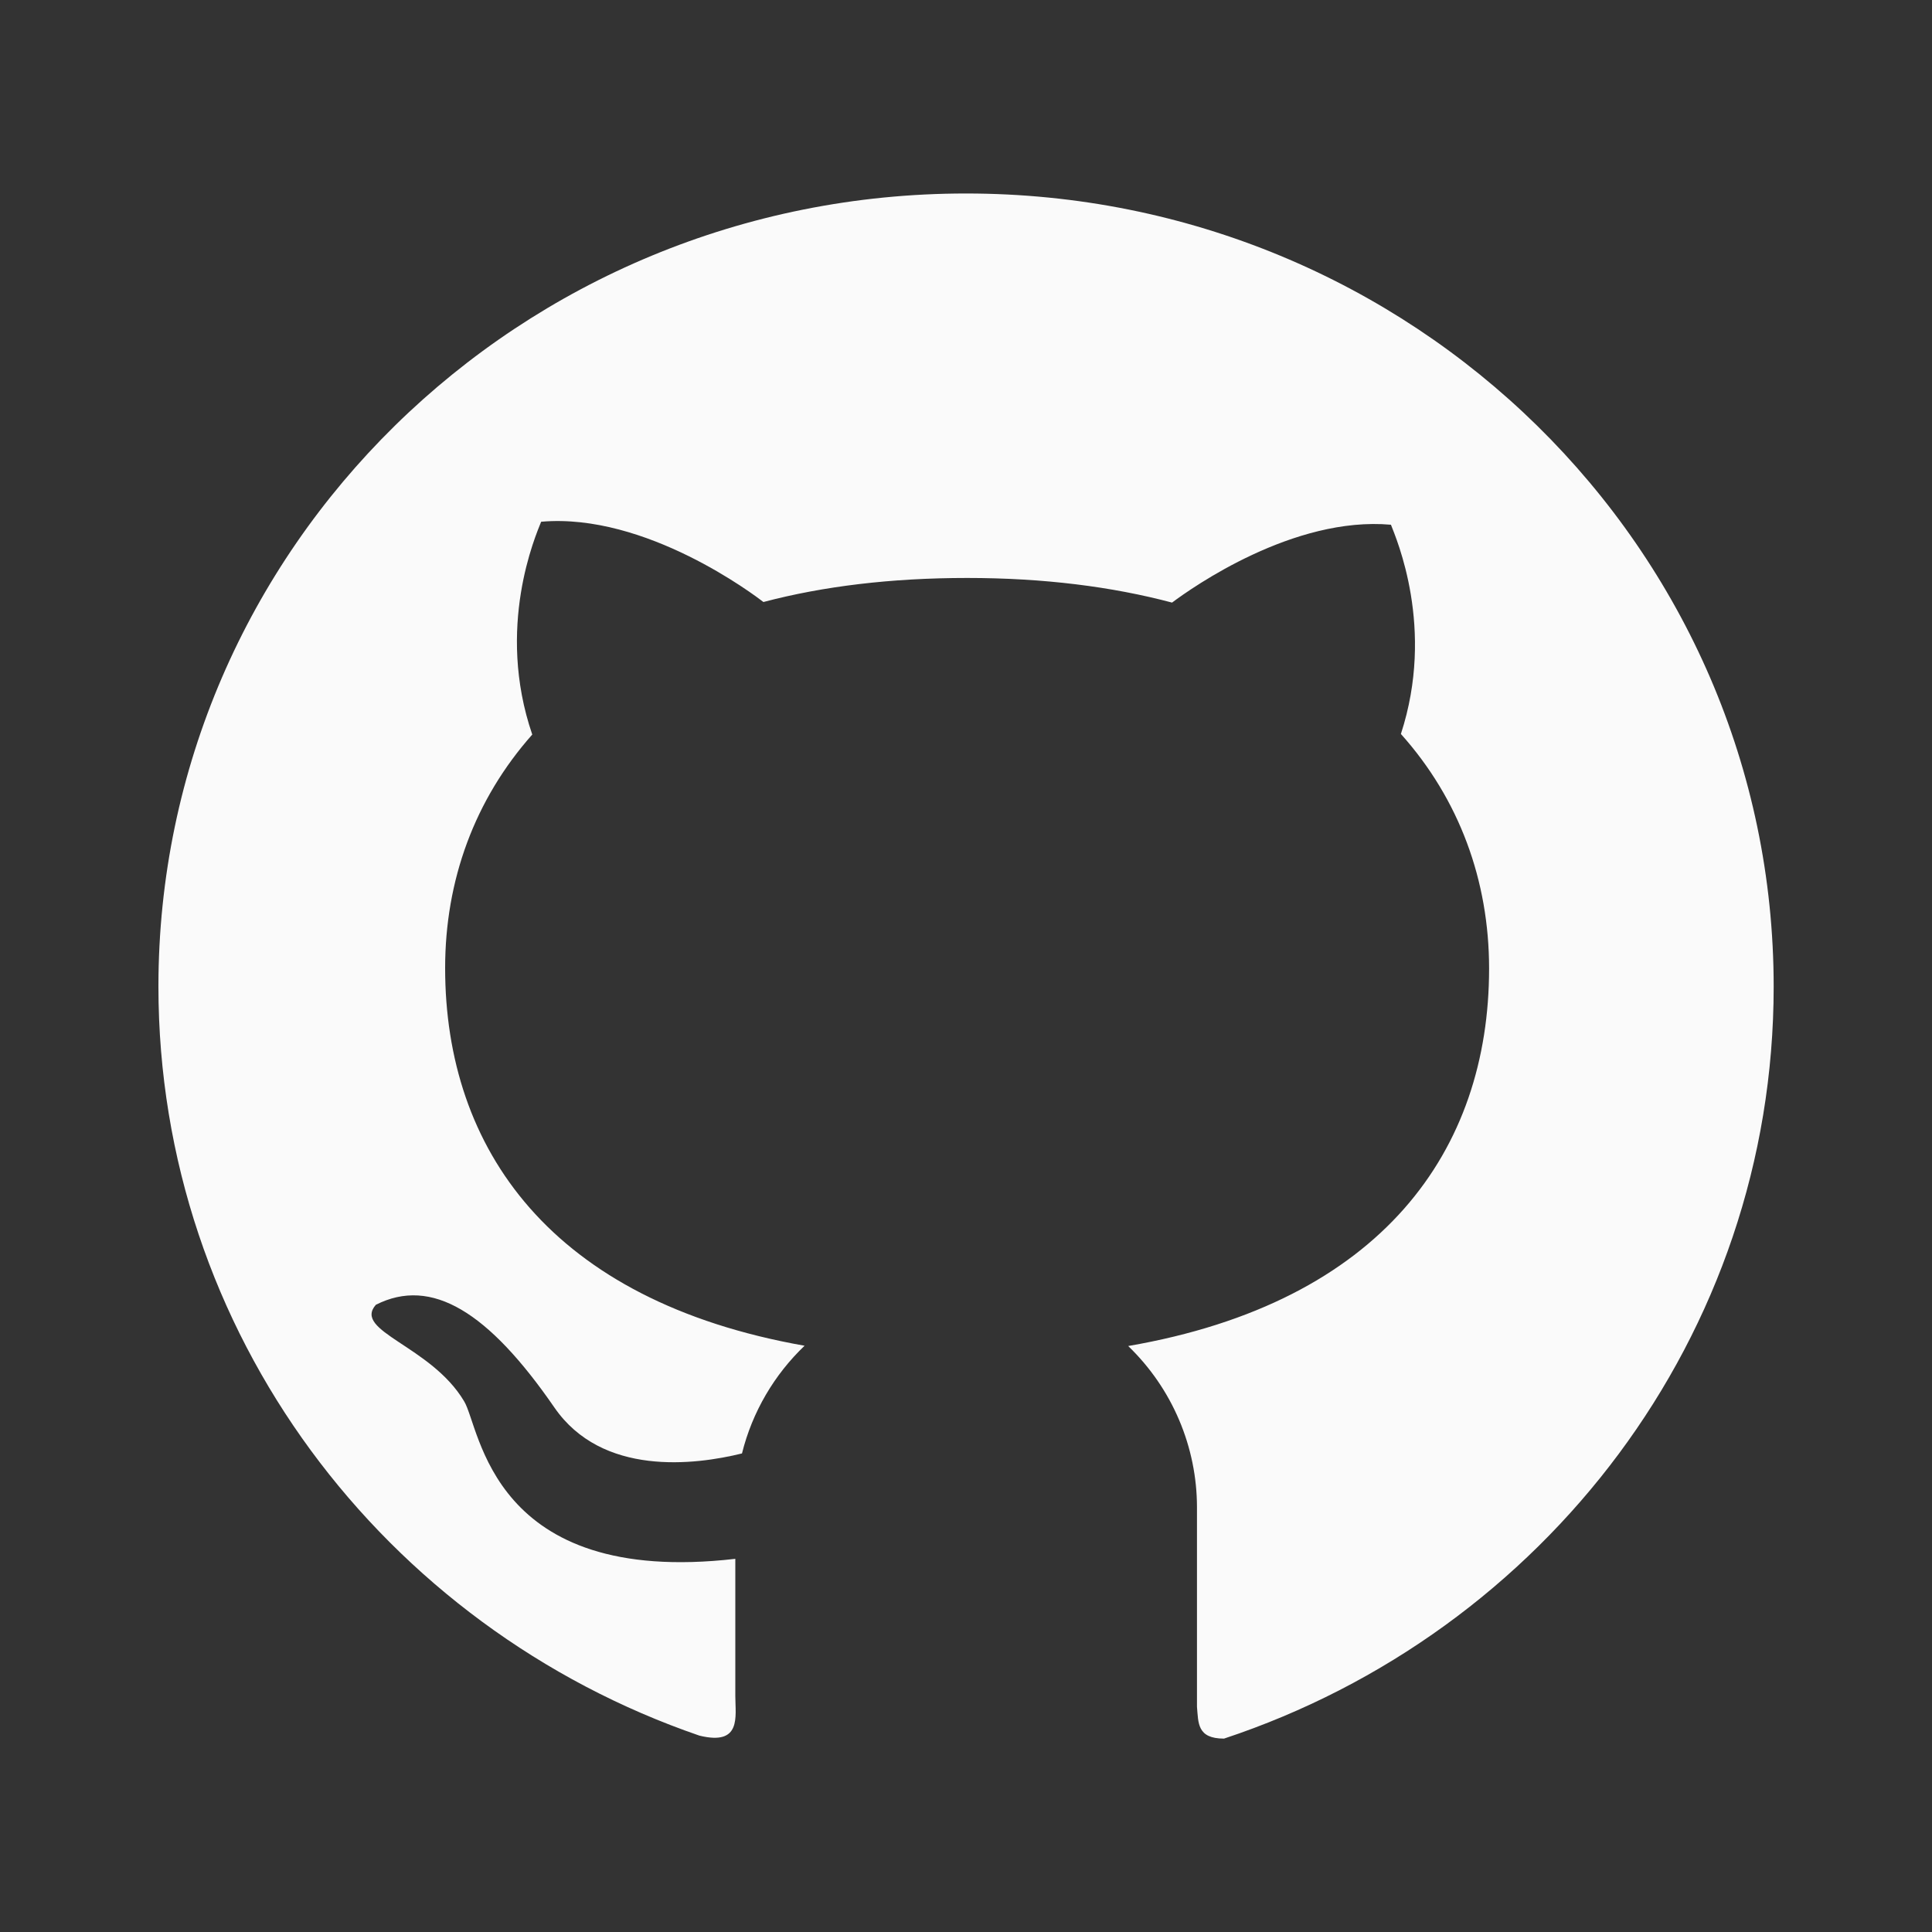 <svg width="20" height="20" viewBox="0 0 20 20" fill="none" xmlns="http://www.w3.org/2000/svg">
<rect x="0" y="0" width="20" height="20" fill="#333333" stroke="none"/>
<path d="M10.001 2.003C5.382 2.002 1.64 5.676 1.64 10.212C1.64 13.798 3.98 16.847 7.24 17.967C7.679 18.075 7.612 17.769 7.612 17.559V16.137C5.077 16.429 4.974 14.78 4.804 14.505C4.461 13.929 3.648 13.782 3.891 13.507C4.468 13.215 5.056 13.58 5.738 14.569C6.232 15.287 7.194 15.166 7.681 15.046C7.788 14.615 8.016 14.23 8.329 13.931C5.703 13.468 4.608 11.893 4.608 10.021C4.608 9.112 4.913 8.277 5.51 7.604C5.129 6.493 5.546 5.542 5.602 5.401C6.687 5.306 7.816 6.165 7.903 6.232C8.52 6.069 9.224 5.983 10.013 5.983C10.805 5.983 11.511 6.073 12.133 6.238C12.344 6.08 13.39 5.342 14.399 5.432C14.453 5.573 14.86 6.502 14.502 7.598C15.107 8.274 15.415 9.116 15.415 10.026C15.415 11.902 14.313 13.479 11.679 13.934C11.905 14.152 12.084 14.412 12.206 14.699C12.328 14.986 12.391 15.294 12.391 15.604V17.669C12.406 17.835 12.391 17.998 12.671 17.998C15.979 16.902 18.361 13.831 18.361 10.214C18.361 5.676 14.618 2.003 10.001 2.003V2.003Z" fill="#FAFAFA"/>
</svg>
